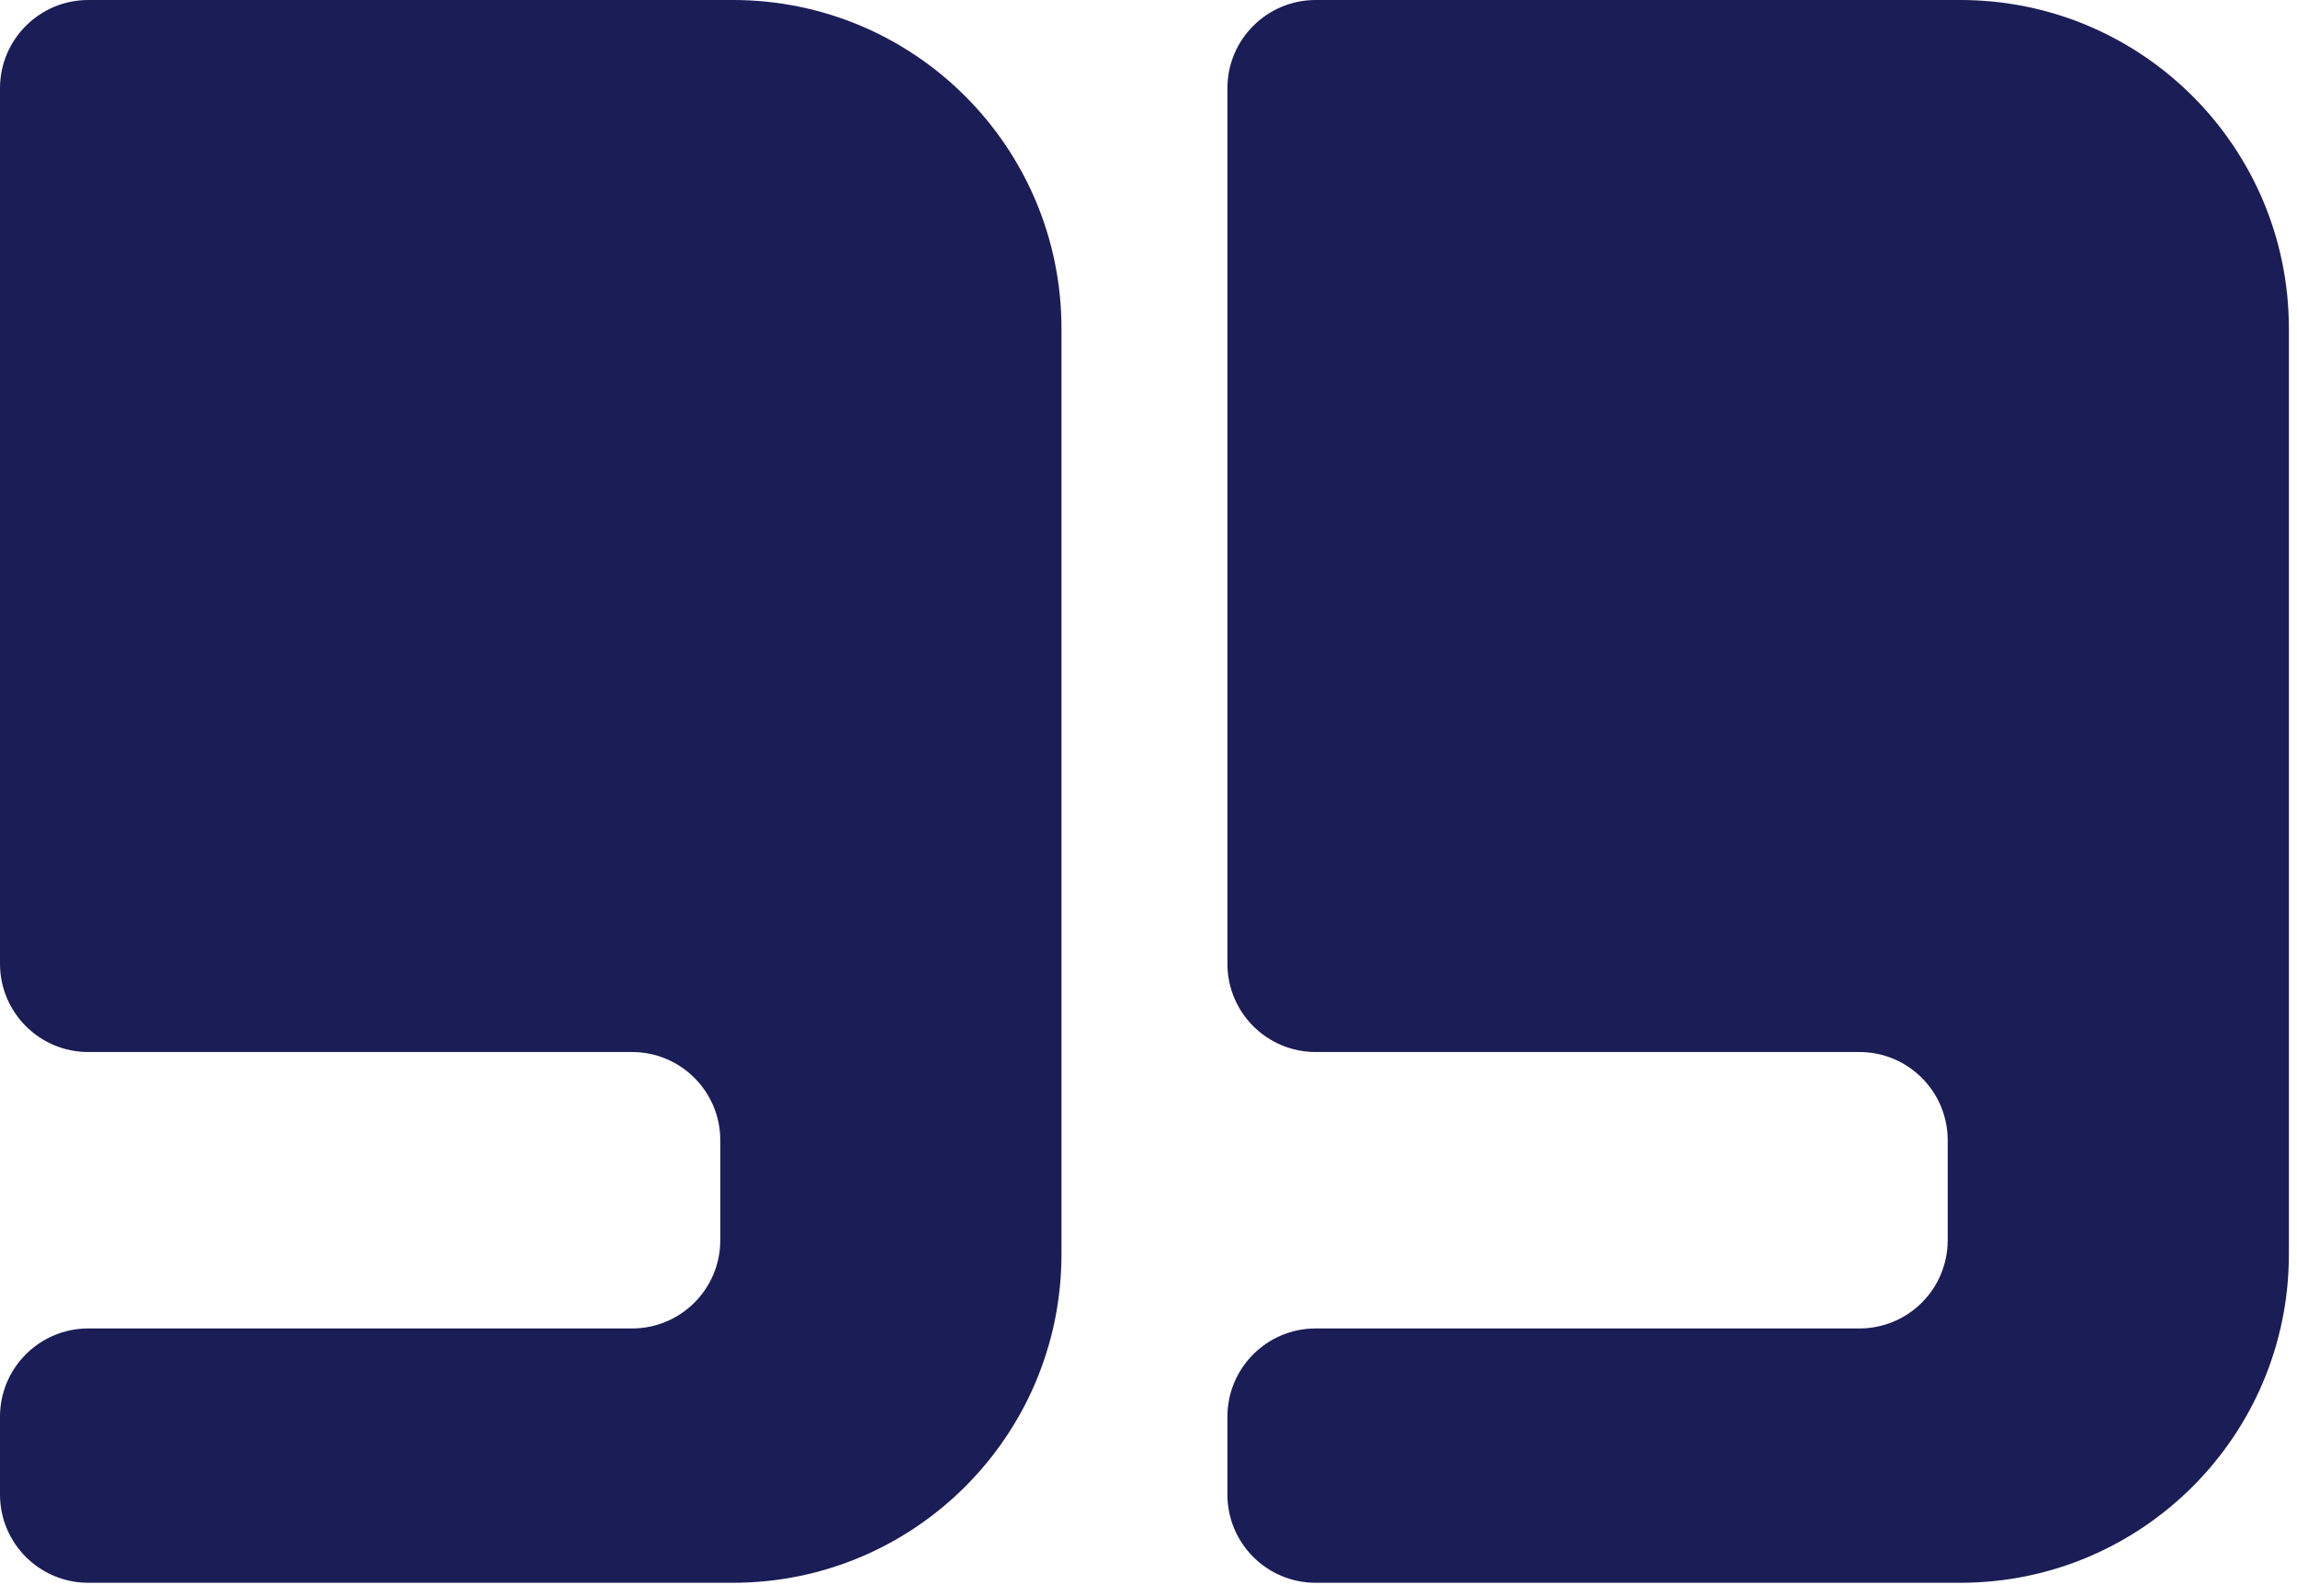 <svg width="131" height="91" viewBox="0 0 131 91" fill="none" xmlns="http://www.w3.org/2000/svg">
<path d="M111.799 0H75.033C72.254 0 70 2.254 70 5.033V54.963C70 57.743 72.254 59.996 75.033 59.996H106.045C108.825 59.996 111.079 62.25 111.079 65.03V70.728C111.079 73.508 108.825 75.761 106.045 75.761H75.033C72.254 75.761 70 78.015 70 80.795V85.232C70 88.011 72.254 90.265 75.033 90.265H111.799C122.148 90.265 130.537 81.876 130.537 71.527V18.738C130.537 8.389 122.148 0 111.799 0Z" fill="#1A1D56"/>
<path d="M41.799 0H5.033C2.254 0 0 2.254 0 5.033V54.963C0 57.743 2.254 59.996 5.033 59.996H36.045C38.825 59.996 41.079 62.25 41.079 65.03V70.728C41.079 73.508 38.825 75.761 36.045 75.761H5.033C2.254 75.761 0 78.015 0 80.795V85.232C0 88.011 2.254 90.265 5.033 90.265H41.799C52.148 90.265 60.537 81.876 60.537 71.527V18.738C60.537 8.389 52.148 0 41.799 0Z" fill="#1A1D56"/>
</svg>
